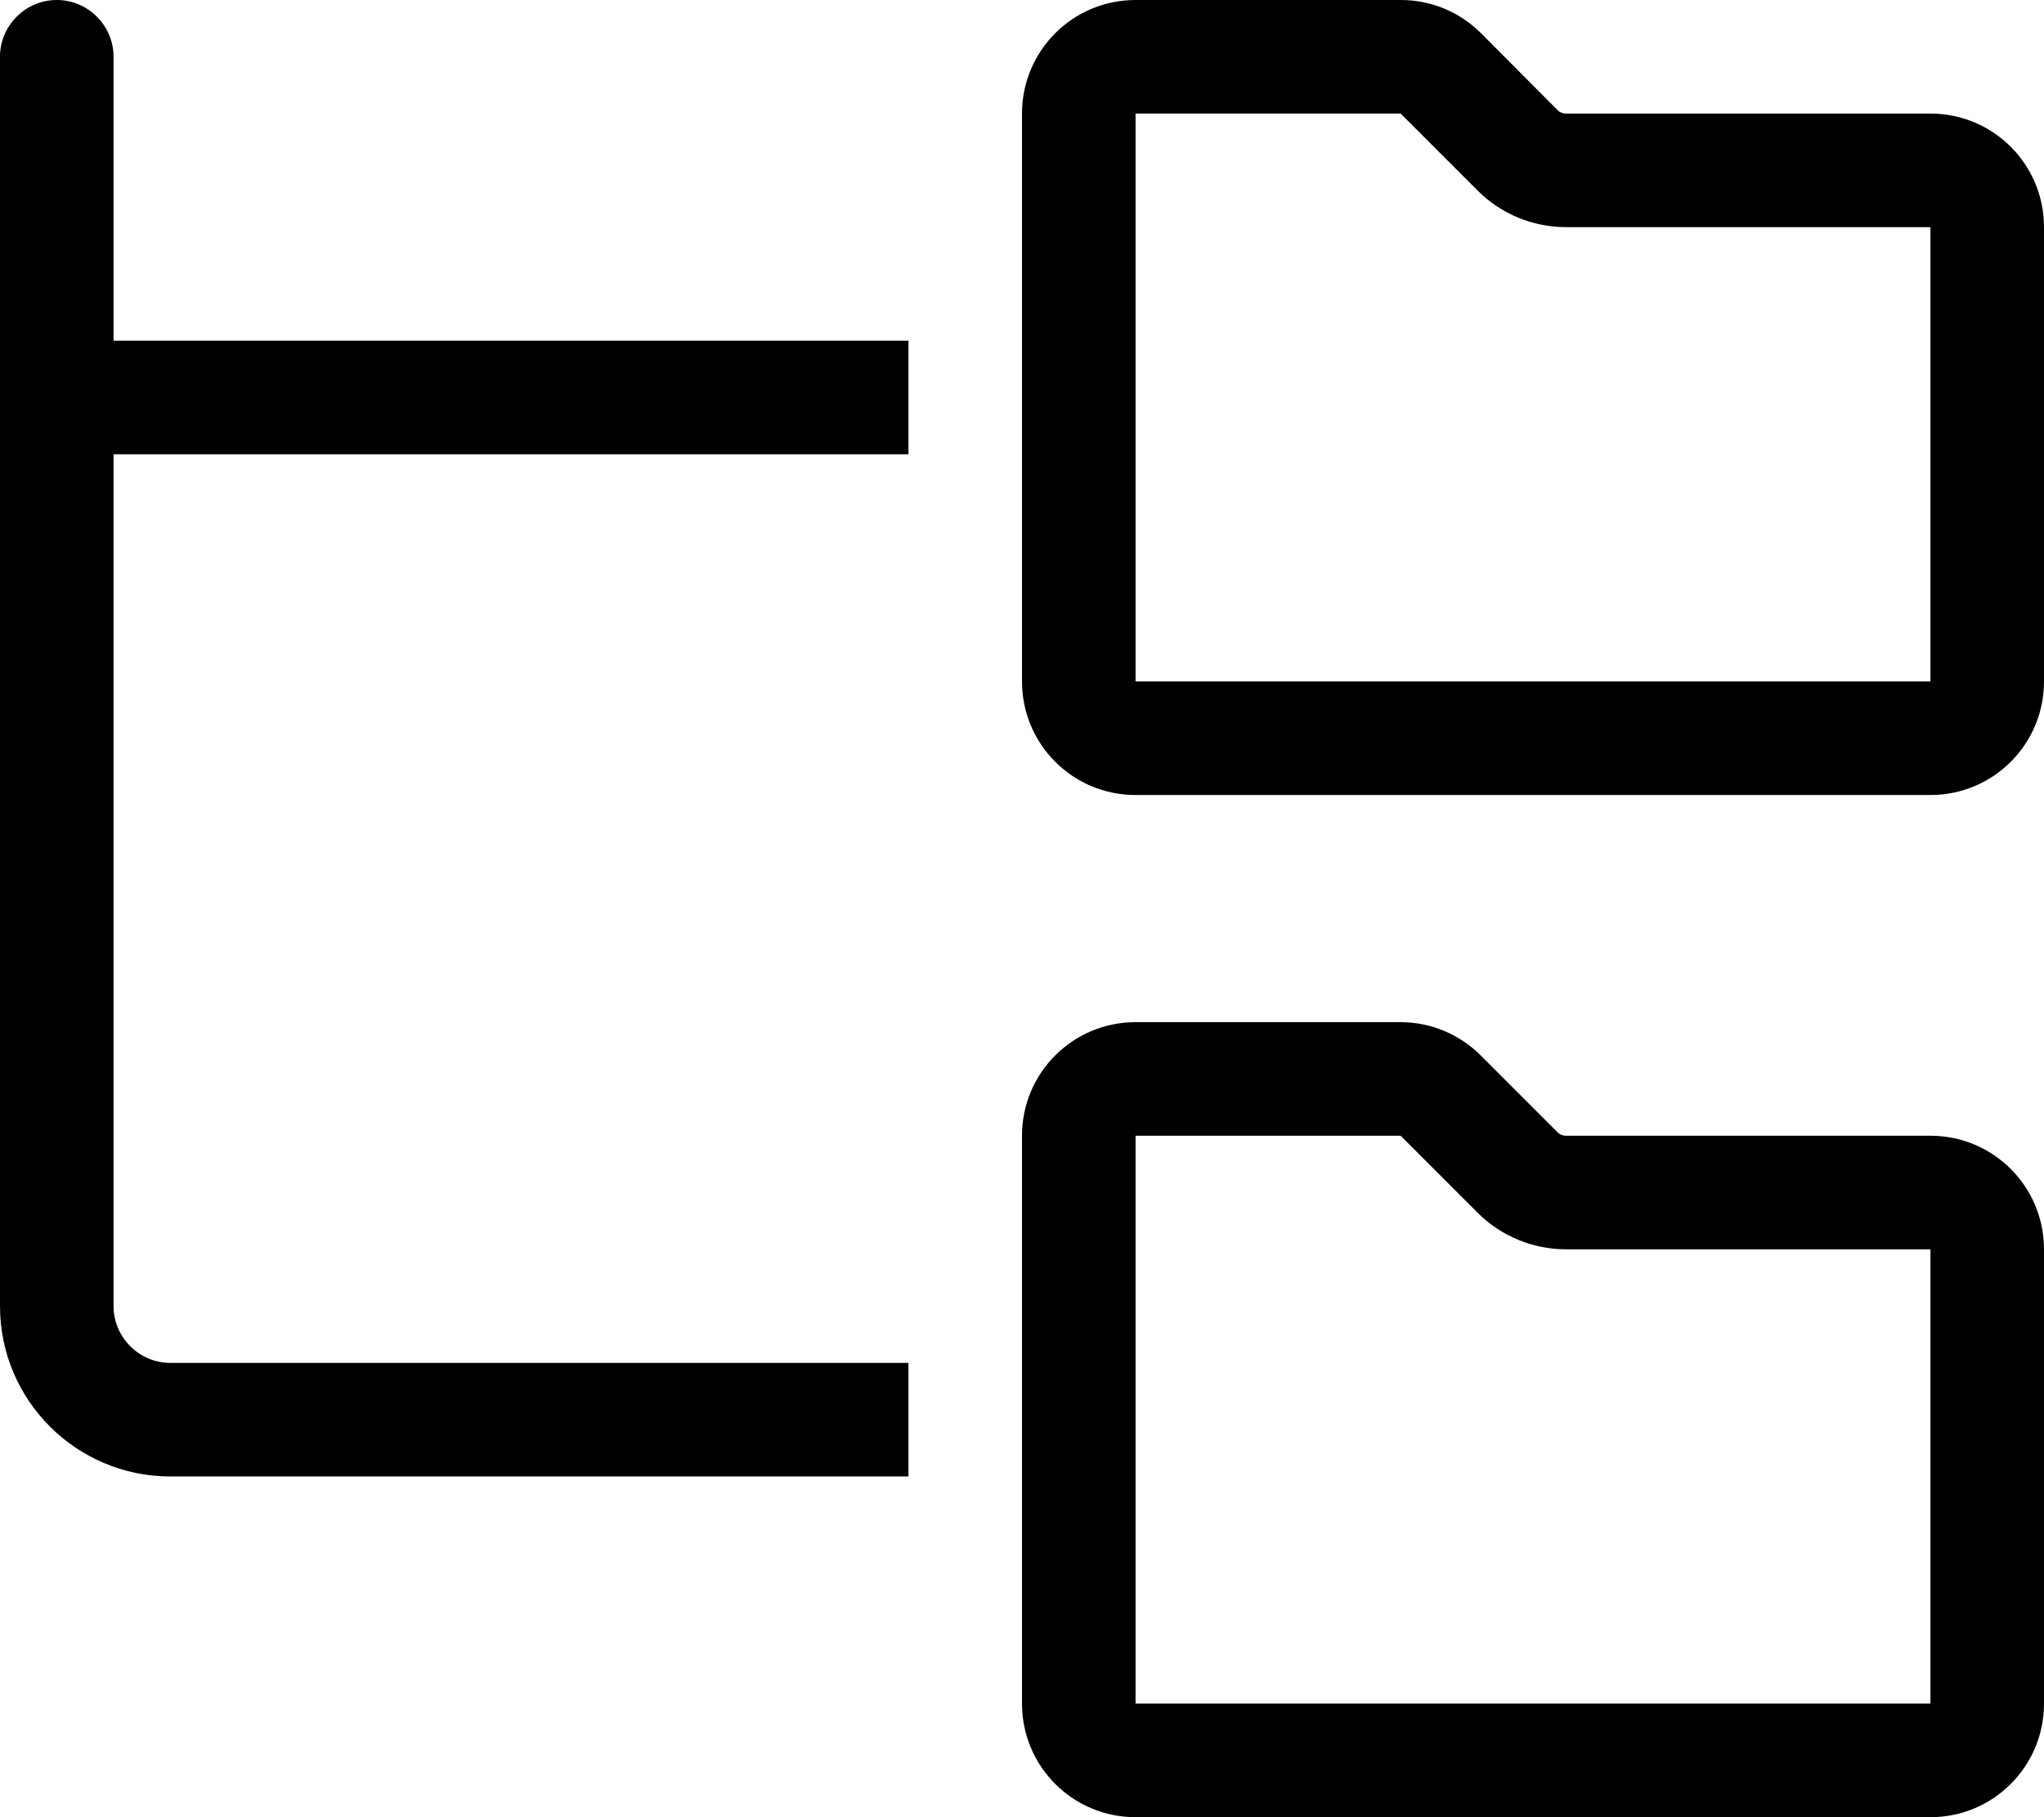 <svg xmlns="http://www.w3.org/2000/svg" viewBox="0 0 576 512"><!--! Font Awesome Pro 6.5.1 by @fontawesome - https://fontawesome.com License - https://fontawesome.com/license (Commercial License) Copyright 2023 Fonticons, Inc. --><path d="M32 16C32 7.2 24.8 0 16 0S0 7.2 0 16v96V368c0 26.5 21.5 48 48 48H256V384H48c-8.8 0-16-7.2-16-16V128H256V96H32V16zM394.7 32l21.7 21.7C423 60.3 432 64 441.3 64H544V192H320V32l74.7 0zM288 32V192c0 17.7 14.3 32 32 32H544c17.7 0 32-14.3 32-32V64c0-17.7-14.3-32-32-32H441.3c-.8 0-1.7-.3-2.3-.9L417.4 9.4c-6-6-14.1-9.4-22.6-9.4H320c-17.7 0-32 14.3-32 32zm32 288h74.7l21.7 21.7C423 348.3 432 352 441.3 352H544V480H320V320zm-32 0V480c0 17.7 14.3 32 32 32H544c17.7 0 32-14.3 32-32V352c0-17.7-14.3-32-32-32H441.3c-.8 0-1.7-.3-2.3-.9l-21.7-21.7c-6-6-14.1-9.4-22.6-9.4H320c-17.7 0-32 14.3-32 32z"/></svg>